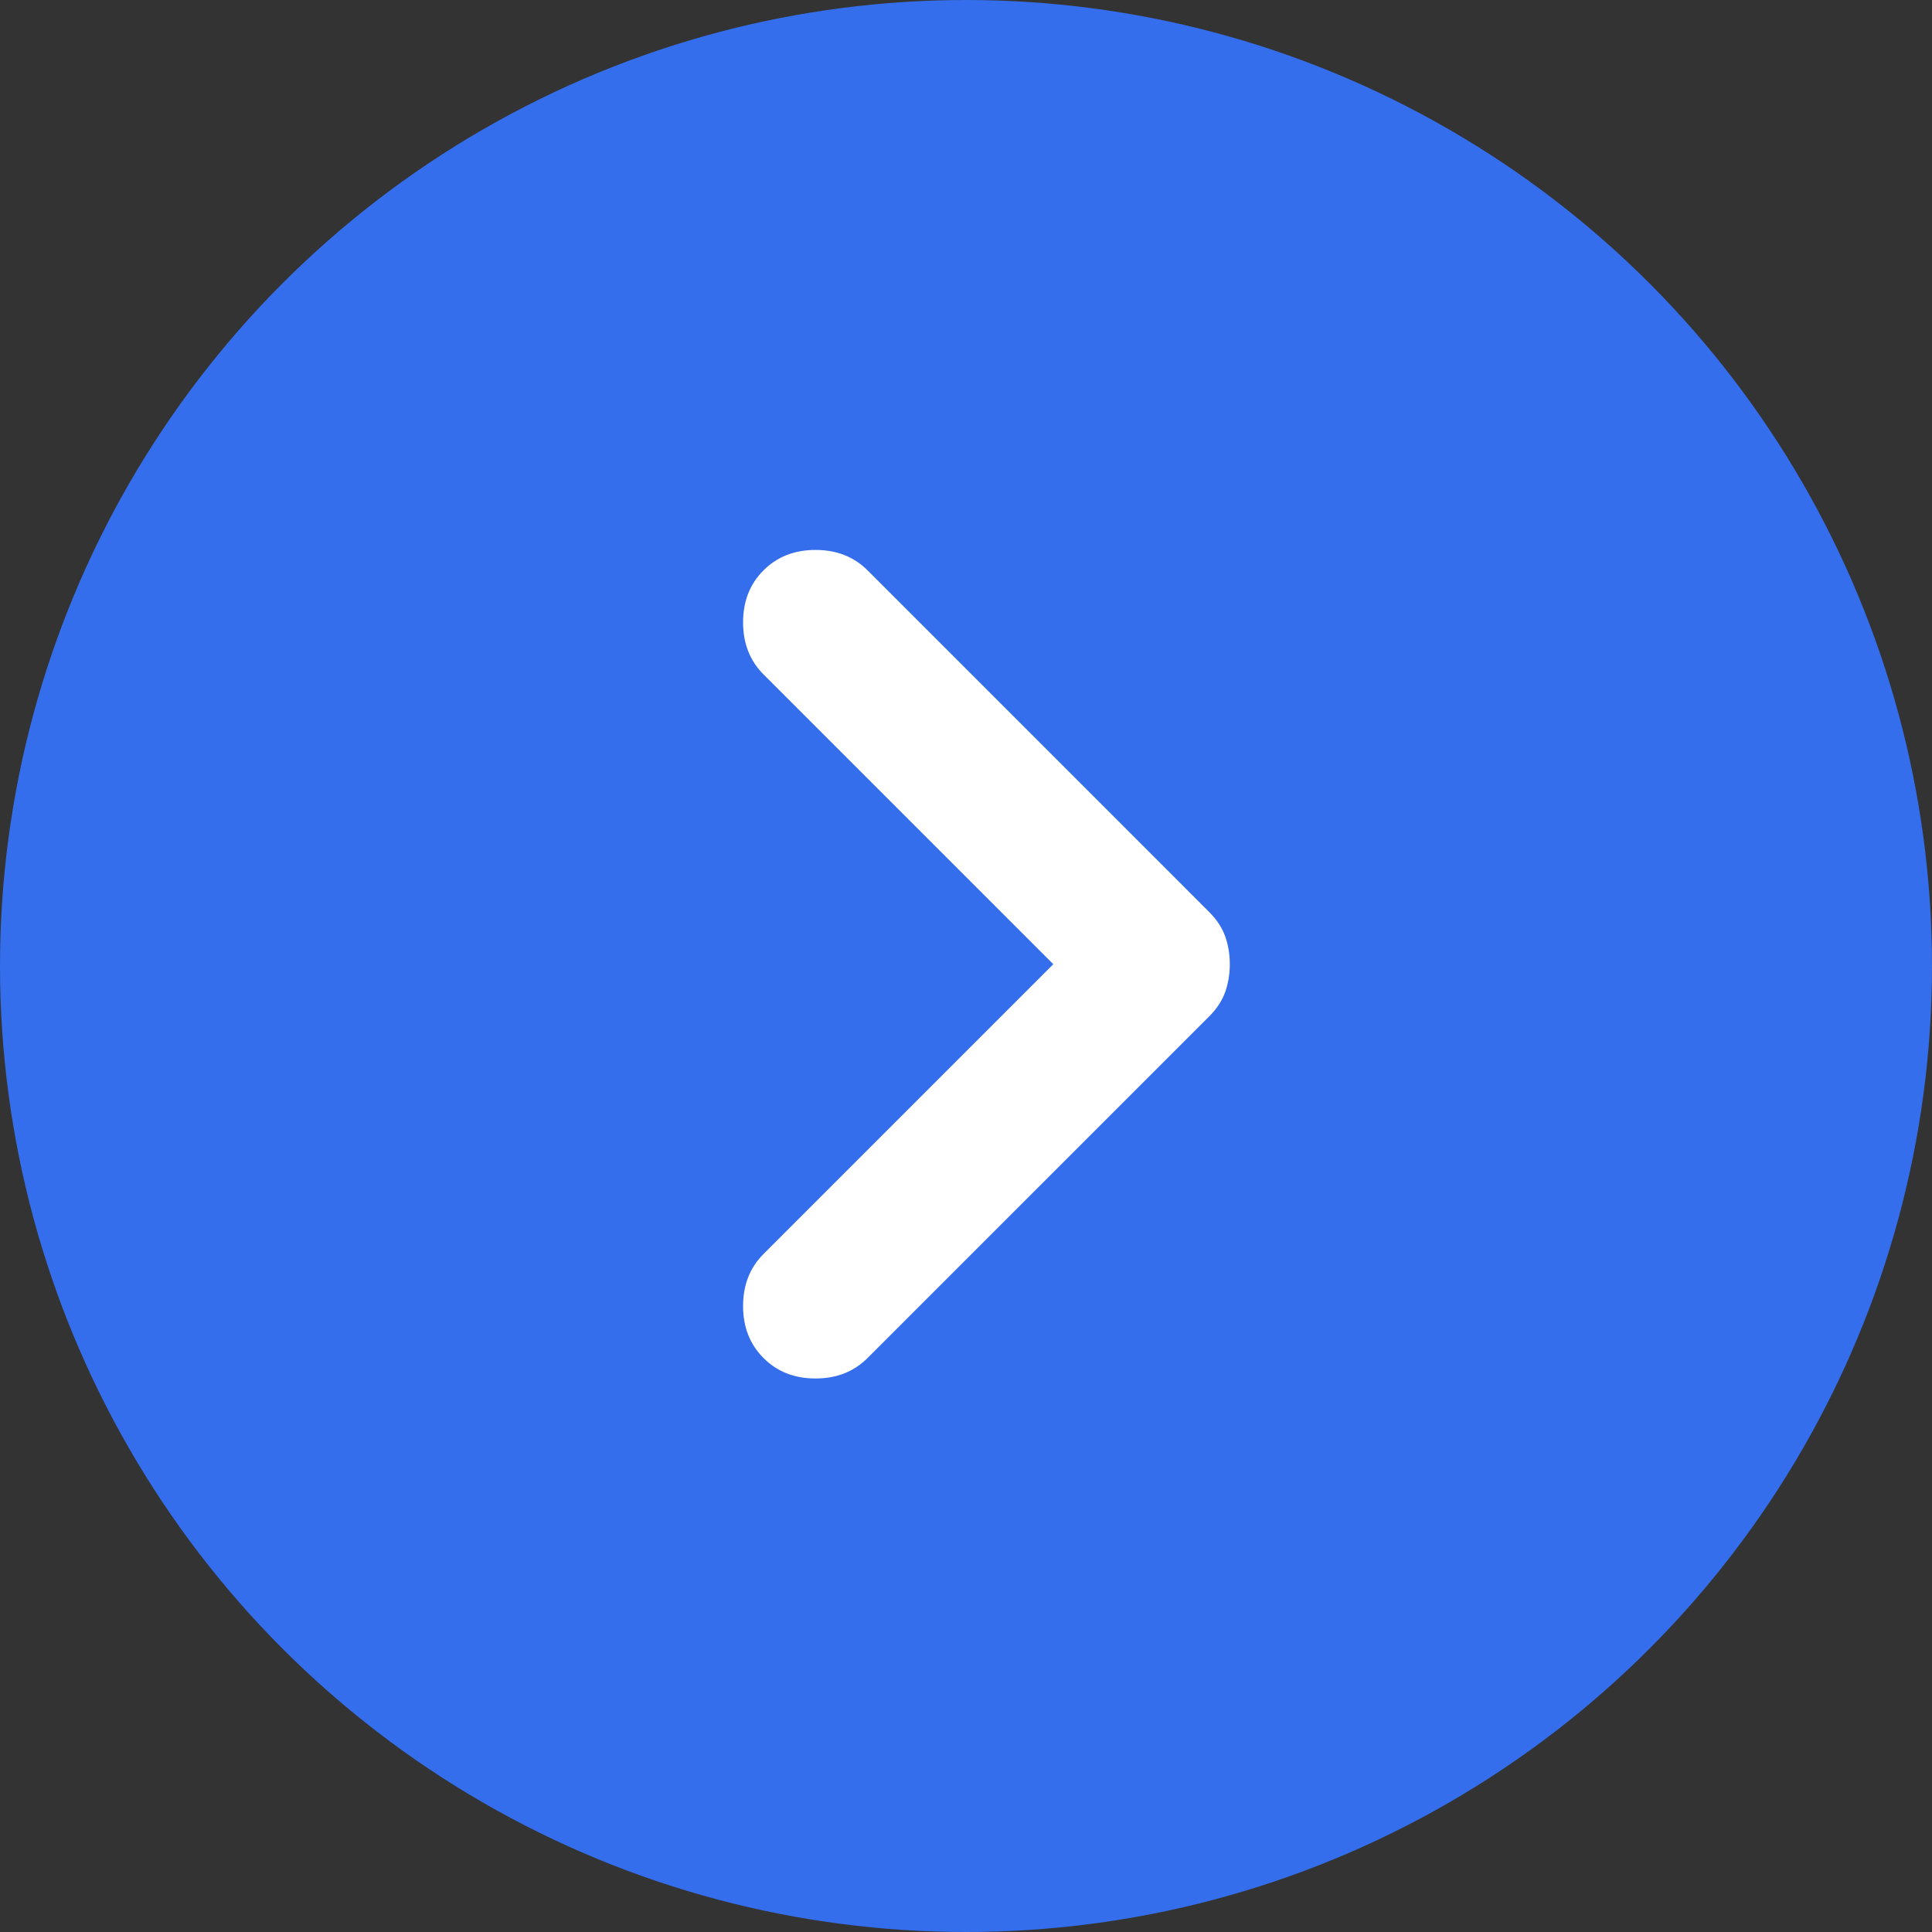 <?xml version="1.0" encoding="UTF-8"?> <svg xmlns="http://www.w3.org/2000/svg" width="42" height="42" viewBox="0 0 42 42" fill="none"><rect x="0" y="0" width="42" height="42" fill="#333333" stroke="none"/><circle cx="21" cy="21" r="21" fill="#346EEC"></circle><path d="M16.598 29.522C16.302 29.226 16.154 28.849 16.154 28.392C16.154 27.934 16.302 27.557 16.598 27.261L22.898 20.961L16.598 14.661C16.302 14.365 16.154 13.988 16.154 13.53C16.154 13.072 16.302 12.695 16.598 12.399C16.894 12.103 17.271 11.955 17.729 11.955C18.186 11.955 18.563 12.103 18.86 12.399L26.29 19.83C26.452 19.992 26.567 20.167 26.634 20.355C26.701 20.544 26.735 20.745 26.735 20.961C26.735 21.176 26.701 21.378 26.634 21.567C26.567 21.755 26.452 21.93 26.29 22.092L18.86 29.522C18.563 29.819 18.186 29.967 17.729 29.967C17.271 29.967 16.894 29.819 16.598 29.522Z" fill="white"></path></svg> 